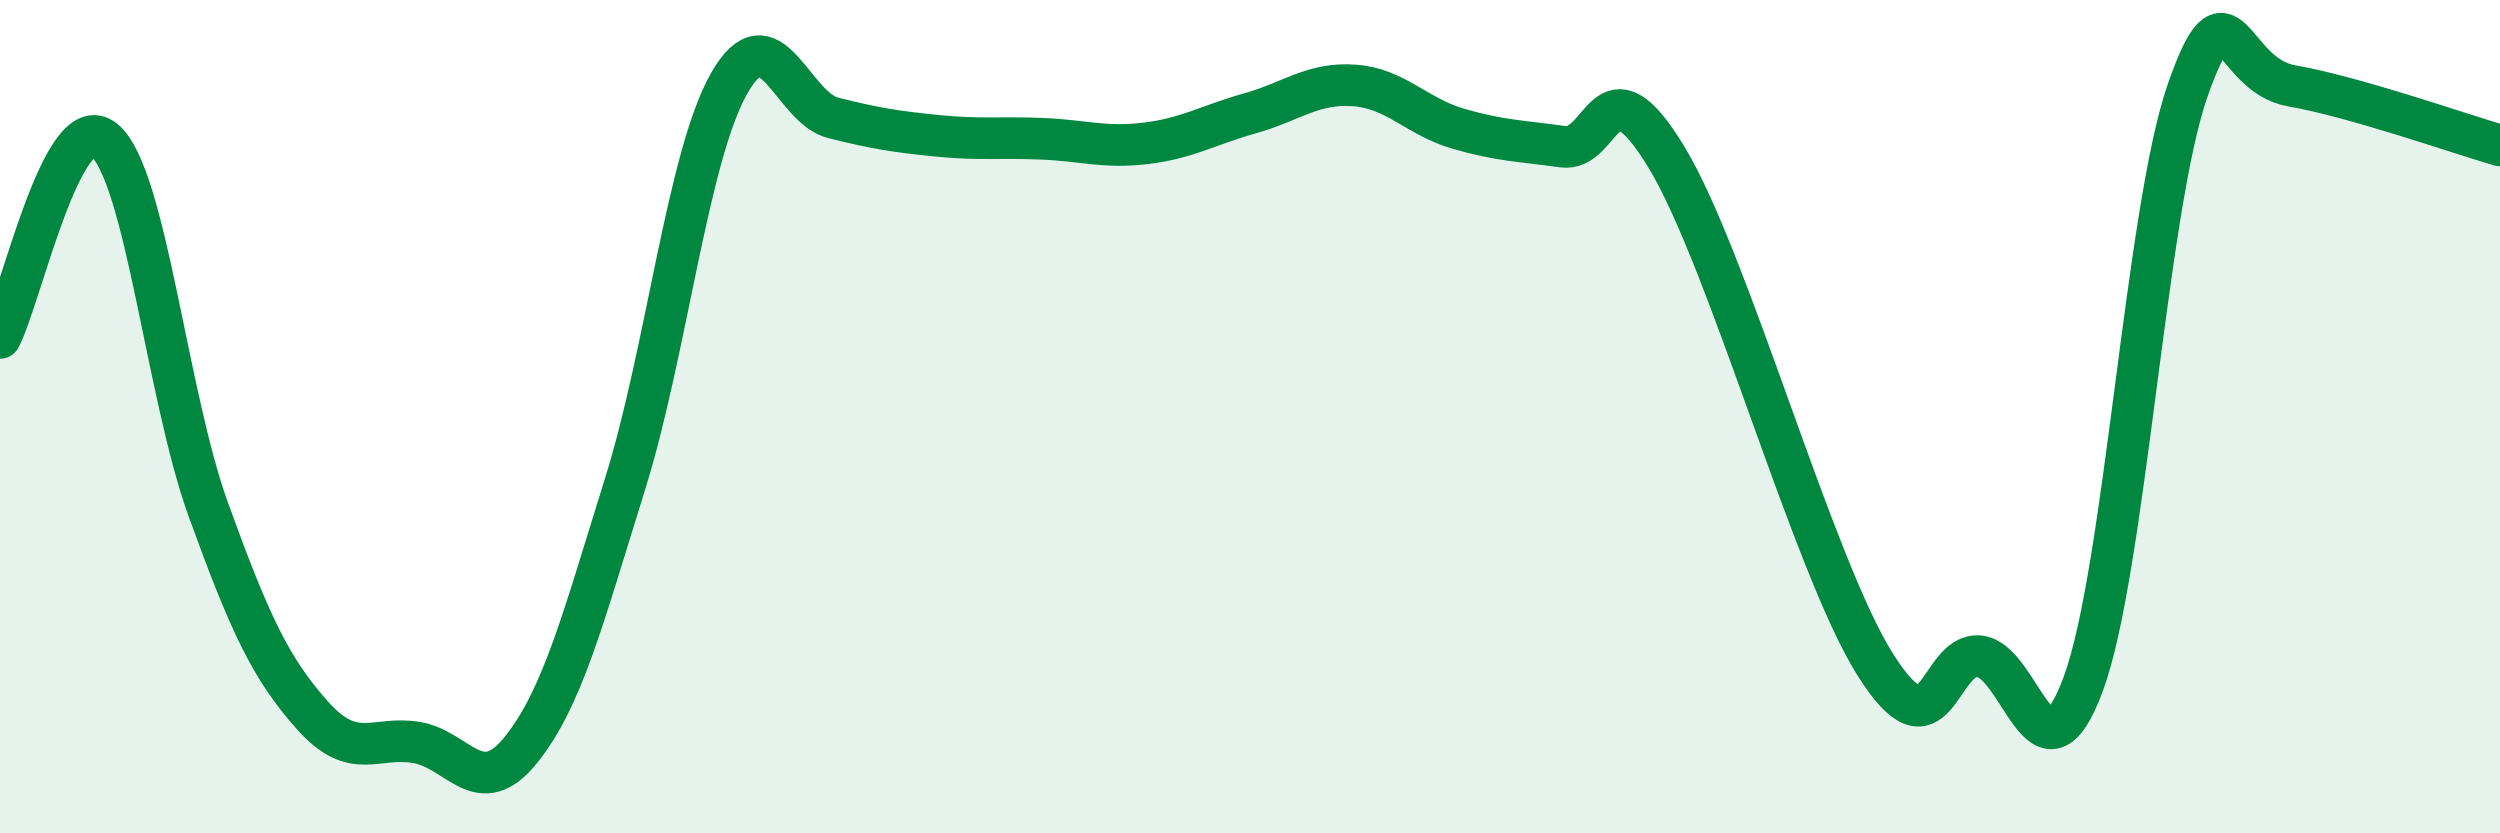 
    <svg width="60" height="20" viewBox="0 0 60 20" xmlns="http://www.w3.org/2000/svg">
      <path
        d="M 0,8.11 C 0.5,7.16 1.5,2.54 2.5,3.36 C 3.5,4.18 4,9.47 5,12.23 C 6,14.99 6.5,16.05 7.5,17.17 C 8.5,18.29 9,17.65 10,17.82 C 11,17.99 11.5,19.24 12.5,18 C 13.5,16.76 14,14.82 15,11.62 C 16,8.42 16.5,3.76 17.5,2 C 18.5,0.24 19,2.58 20,2.83 C 21,3.08 21.5,3.16 22.5,3.26 C 23.5,3.36 24,3.29 25,3.33 C 26,3.37 26.5,3.56 27.5,3.44 C 28.5,3.32 29,3 30,2.72 C 31,2.44 31.5,1.98 32.5,2.05 C 33.5,2.12 34,2.8 35,3.09 C 36,3.38 36.5,3.38 37.5,3.52 C 38.5,3.66 38.5,1.3 40,3.78 C 41.5,6.26 43.5,13.55 45,15.94 C 46.5,18.33 46.5,15.66 47.5,15.75 C 48.5,15.84 49,19.12 50,16.41 C 51,13.7 51.5,5.05 52.5,2.18 C 53.5,-0.69 53.5,1.8 55,2.06 C 56.5,2.32 59,3.2 60,3.49L60 20L0 20Z"
        fill="#008740"
        opacity="0.1"
        stroke-linecap="round"
        stroke-linejoin="round"
      />
      <path
        d="M 0,8.11 C 0.5,7.16 1.5,2.54 2.5,3.36 C 3.5,4.18 4,9.47 5,12.23 C 6,14.99 6.5,16.05 7.5,17.17 C 8.5,18.29 9,17.65 10,17.82 C 11,17.99 11.5,19.24 12.5,18 C 13.5,16.76 14,14.82 15,11.62 C 16,8.42 16.5,3.76 17.5,2 C 18.5,0.24 19,2.58 20,2.83 C 21,3.08 21.5,3.16 22.5,3.26 C 23.5,3.36 24,3.29 25,3.33 C 26,3.37 26.5,3.56 27.5,3.44 C 28.5,3.32 29,3 30,2.72 C 31,2.44 31.5,1.98 32.5,2.05 C 33.5,2.12 34,2.8 35,3.09 C 36,3.38 36.5,3.38 37.5,3.52 C 38.5,3.66 38.5,1.3 40,3.78 C 41.5,6.26 43.5,13.55 45,15.94 C 46.5,18.33 46.5,15.66 47.5,15.75 C 48.5,15.84 49,19.12 50,16.41 C 51,13.7 51.5,5.05 52.5,2.18 C 53.5,-0.69 53.5,1.8 55,2.06 C 56.5,2.32 59,3.2 60,3.49"
        stroke="#008740"
        stroke-width="1"
        fill="none"
        stroke-linecap="round"
        stroke-linejoin="round"
      />
    </svg>
  